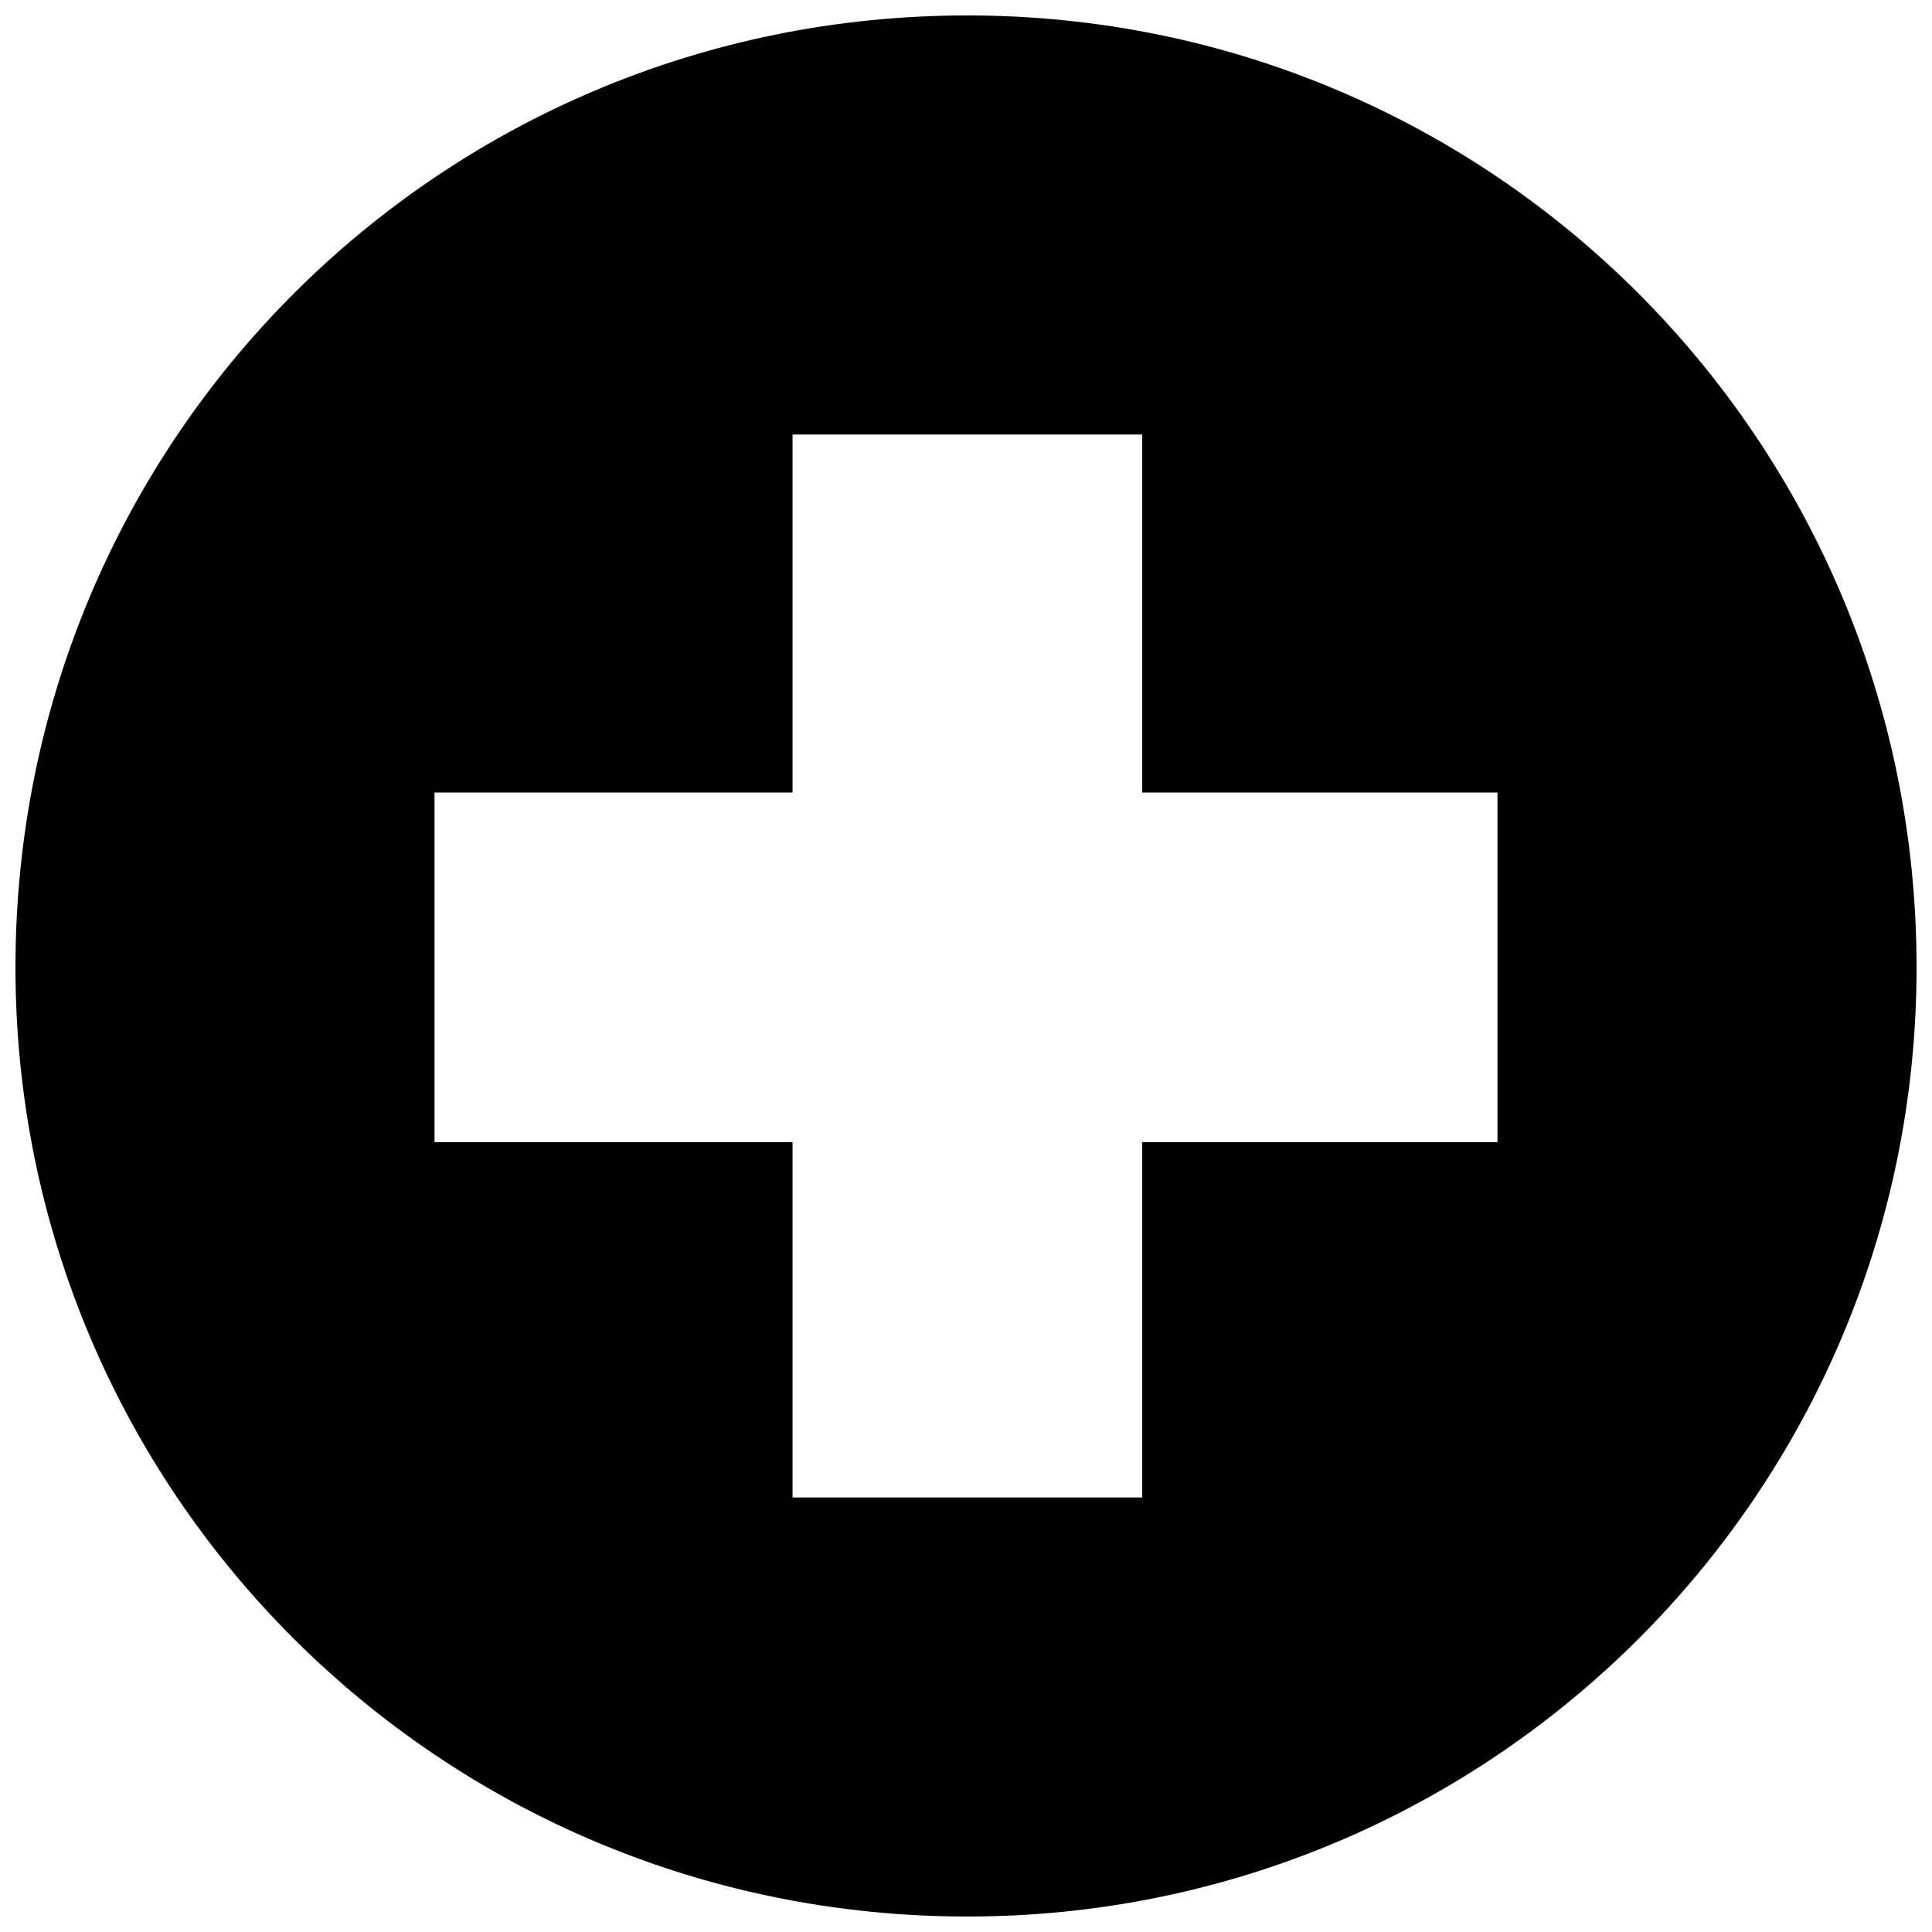 <?xml version="1.0" encoding="UTF-8"?>
<!-- Uploaded to: ICON Repo, www.svgrepo.com, Generator: ICON Repo Mixer Tools -->
<svg width="800px" height="800px" version="1.1" viewBox="144 144 512 512" xmlns="http://www.w3.org/2000/svg">
 <defs>
  <clipPath id="a">
   <path d="m148.09 148.09h503.81v503.81h-503.81z"/>
  </clipPath>
 </defs>
 <g clip-path="url(#a)">
  <path d="m400.37 148.09c139.01 0 251.54 112.53 251.54 252.27 0 139.01-112.53 251.54-251.54 251.54-139.74 0-252.27-112.53-252.27-251.54 0-139.74 112.53-252.27 252.27-252.27zm-46.336 111.06h92.672v94.879h94.141v92.672h-94.141v94.141h-92.672v-94.141h-94.879v-92.672h94.879z" fill-rule="evenodd"/>
 </g>
</svg>